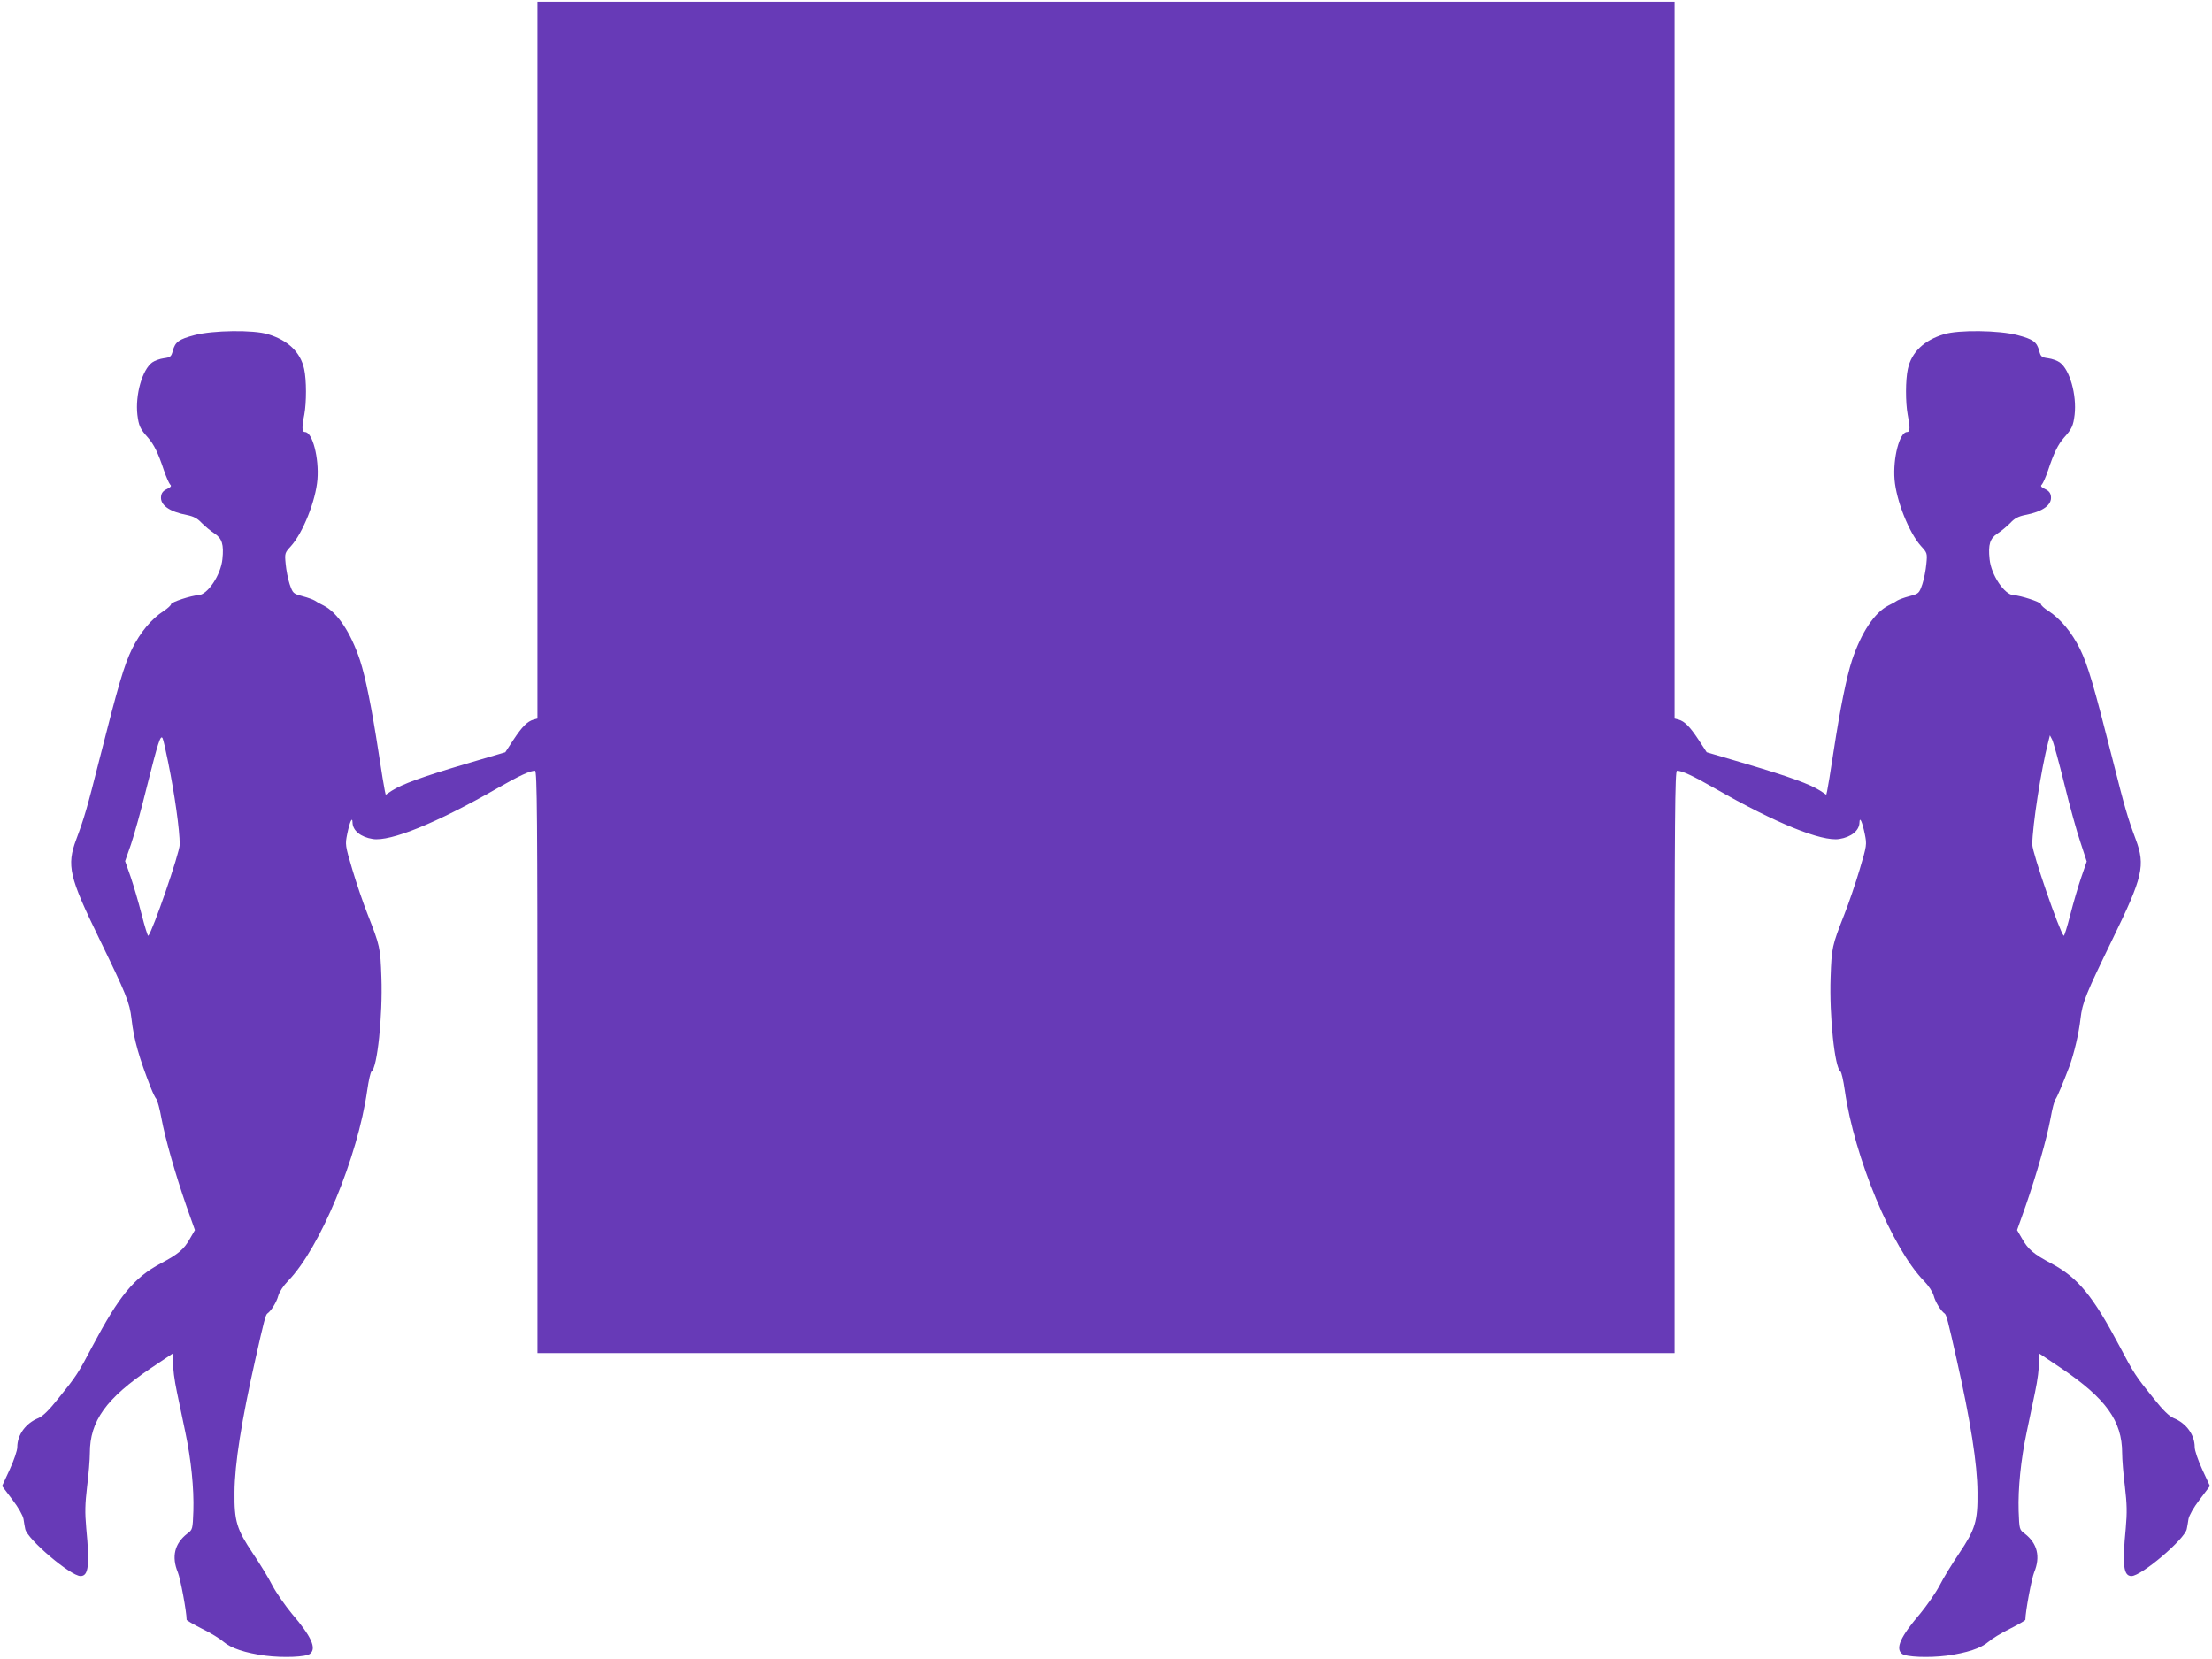 <?xml version="1.0" standalone="no"?>
<!DOCTYPE svg PUBLIC "-//W3C//DTD SVG 20010904//EN"
 "http://www.w3.org/TR/2001/REC-SVG-20010904/DTD/svg10.dtd">
<svg version="1.0" xmlns="http://www.w3.org/2000/svg"
 width="1280pt" height="960pt" viewBox="0 0 1280 960"
 preserveAspectRatio="xMidYMid meet">
<g transform="translate(0,960) scale(0.1,-0.1)"
fill="#673ab7" stroke="none">
<path d="M3110 7516 l0 -2074 -22 -6 c-36 -10 -66 -40 -117 -117 l-47 -72
-231 -68 c-250 -74 -367 -117 -425 -154 l-36 -24 -5 22 c-3 12 -20 114 -37
227 -39 254 -75 432 -107 530 -54 161 -130 275 -210 316 -21 10 -44 23 -52 29
-8 5 -39 17 -70 25 -55 15 -56 16 -75 70 -10 30 -20 83 -23 117 -6 61 -5 64
30 102 70 77 144 264 154 386 10 125 -29 275 -72 275 -18 0 -19 26 -4 101 13
71 13 201 -1 264 -21 97 -93 166 -209 201 -84 26 -318 23 -425 -5 -91 -24
-112 -39 -126 -91 -9 -34 -14 -38 -52 -43 -23 -3 -53 -14 -67 -24 -58 -42 -99
-188 -86 -303 8 -64 16 -82 61 -132 35 -40 59 -88 93 -191 13 -38 29 -73 35
-80 10 -9 6 -15 -18 -27 -22 -10 -32 -23 -34 -43 -6 -49 48 -88 149 -107 39
-8 61 -19 86 -46 19 -19 52 -47 74 -61 44 -29 55 -63 46 -149 -9 -91 -86 -206
-139 -208 -41 -2 -158 -40 -158 -52 0 -6 -19 -24 -42 -39 -72 -46 -136 -124
-184 -220 -46 -95 -79 -207 -190 -645 -70 -277 -86 -332 -133 -458 -56 -151
-41 -216 133 -573 156 -321 176 -369 187 -464 13 -119 45 -230 114 -405 10
-25 23 -52 30 -60 6 -8 20 -58 29 -110 23 -123 82 -328 144 -507 l50 -141 -29
-50 c-35 -62 -67 -89 -169 -143 -154 -82 -240 -187 -394 -477 -86 -163 -92
-172 -199 -305 -54 -68 -89 -102 -115 -113 -74 -30 -122 -97 -122 -168 0 -20
-19 -75 -44 -130 l-44 -95 59 -78 c36 -47 61 -92 65 -113 3 -19 7 -46 10 -58
12 -59 263 -272 320 -272 46 0 54 62 33 278 -8 91 -7 137 5 240 9 70 16 158
16 194 0 185 94 316 353 491 67 45 124 83 127 85 3 1 3 -22 2 -52 -2 -31 7
-101 22 -172 14 -65 36 -171 49 -234 33 -156 50 -323 46 -453 -4 -107 -4 -108
-36 -132 -73 -57 -91 -133 -54 -223 15 -36 51 -229 51 -275 0 -4 40 -27 89
-52 50 -24 106 -59 125 -76 43 -37 124 -64 242 -80 102 -13 236 -8 258 11 39
31 9 99 -105 232 -38 46 -89 119 -112 162 -22 44 -73 127 -113 186 -94 140
-109 187 -107 355 1 164 40 412 122 775 49 218 58 252 68 259 22 15 54 67 63
102 7 24 29 58 57 87 185 189 403 716 458 1103 8 56 19 105 25 109 33 20 65
322 57 545 -6 172 -8 181 -80 365 -25 63 -65 180 -88 258 -42 141 -42 145 -30
205 15 73 30 105 31 67 1 -46 47 -84 117 -95 102 -16 369 92 718 292 133 76
192 103 221 103 12 0 14 -277 14 -1685 l0 -1685 3290 0 3290 0 0 1685 c0 1408
2 1685 14 1685 29 0 88 -27 221 -103 349 -200 616 -308 718 -292 70 11 116 49
117 95 1 38 16 6 31 -67 12 -60 12 -64 -30 -205 -23 -78 -63 -195 -88 -258
-72 -184 -74 -193 -80 -365 -8 -223 24 -525 57 -545 6 -4 17 -53 25 -109 55
-387 273 -914 458 -1103 28 -29 50 -63 57 -87 9 -35 41 -87 63 -102 10 -7 19
-41 68 -259 82 -363 121 -611 122 -775 2 -168 -13 -215 -107 -355 -40 -59 -91
-142 -113 -186 -23 -43 -74 -116 -112 -162 -114 -133 -144 -201 -105 -232 22
-19 156 -24 258 -11 118 16 199 43 242 80 19 17 75 52 125 76 49 25 89 48 89
52 0 46 36 239 51 275 37 90 19 166 -54 223 -32 24 -32 25 -36 132 -4 130 13
297 46 453 13 63 35 169 49 234 15 71 24 141 22 172 -1 30 -1 53 2 52 3 -2 60
-40 127 -85 259 -175 353 -306 353 -491 0 -36 7 -124 16 -194 12 -103 13 -149
5 -240 -21 -216 -13 -278 33 -278 57 0 308 213 320 272 3 12 7 39 10 58 4 21
29 66 65 113 l59 78 -44 95 c-25 55 -44 110 -44 130 0 71 -48 138 -122 168
-26 11 -61 45 -115 113 -107 133 -113 142 -199 305 -154 290 -240 395 -394
477 -102 54 -134 81 -169 143 l-29 50 50 141 c62 179 121 384 144 507 9 52 22
102 29 110 10 14 40 85 79 187 27 73 56 195 65 278 11 95 31 143 187 464 174
357 189 422 133 573 -47 126 -63 181 -133 458 -111 438 -144 550 -190 645 -48
96 -112 174 -183 220 -24 15 -43 33 -43 39 0 12 -117 50 -158 52 -53 2 -130
117 -139 208 -9 86 2 120 46 149 22 14 55 42 74 61 25 27 47 38 86 46 101 19
155 58 149 107 -2 20 -12 33 -34 43 -24 12 -28 18 -18 27 6 7 22 42 35 80 34
103 58 151 93 191 45 50 53 68 61 132 13 115 -28 261 -86 303 -14 10 -44 21
-67 24 -38 5 -43 9 -52 43 -14 52 -35 67 -126 91 -107 28 -341 31 -425 5 -116
-35 -188 -104 -209 -201 -14 -63 -14 -193 -1 -264 15 -75 14 -101 -4 -101 -43
0 -82 -150 -72 -275 10 -122 84 -309 154 -386 35 -38 36 -41 30 -102 -3 -34
-13 -87 -23 -117 -19 -54 -20 -55 -75 -70 -31 -8 -62 -20 -70 -25 -8 -6 -31
-19 -52 -29 -80 -41 -156 -155 -210 -316 -32 -98 -68 -276 -107 -530 -17 -113
-34 -215 -37 -227 l-5 -22 -36 24 c-58 37 -175 80 -425 154 l-231 68 -47 72
c-51 77 -81 107 -116 117 l-23 6 0 2074 0 2074 -3290 0 -3290 0 0 -2074z
m-2137 -2326 c38 -187 67 -393 67 -477 0 -47 -157 -503 -182 -528 -3 -3 -20
52 -38 122 -18 71 -47 169 -64 219 l-32 91 34 97 c18 53 60 203 92 334 65 258
79 302 91 280 4 -7 18 -69 32 -138z m10972 -125 c31 -127 73 -279 94 -340 l36
-110 -31 -90 c-17 -49 -46 -147 -64 -218 -18 -70 -35 -125 -38 -122 -25 25
-182 481 -182 528 0 104 52 440 92 592 l10 40 13 -25 c7 -14 39 -129 70 -255z"/>
</g>
</svg>
